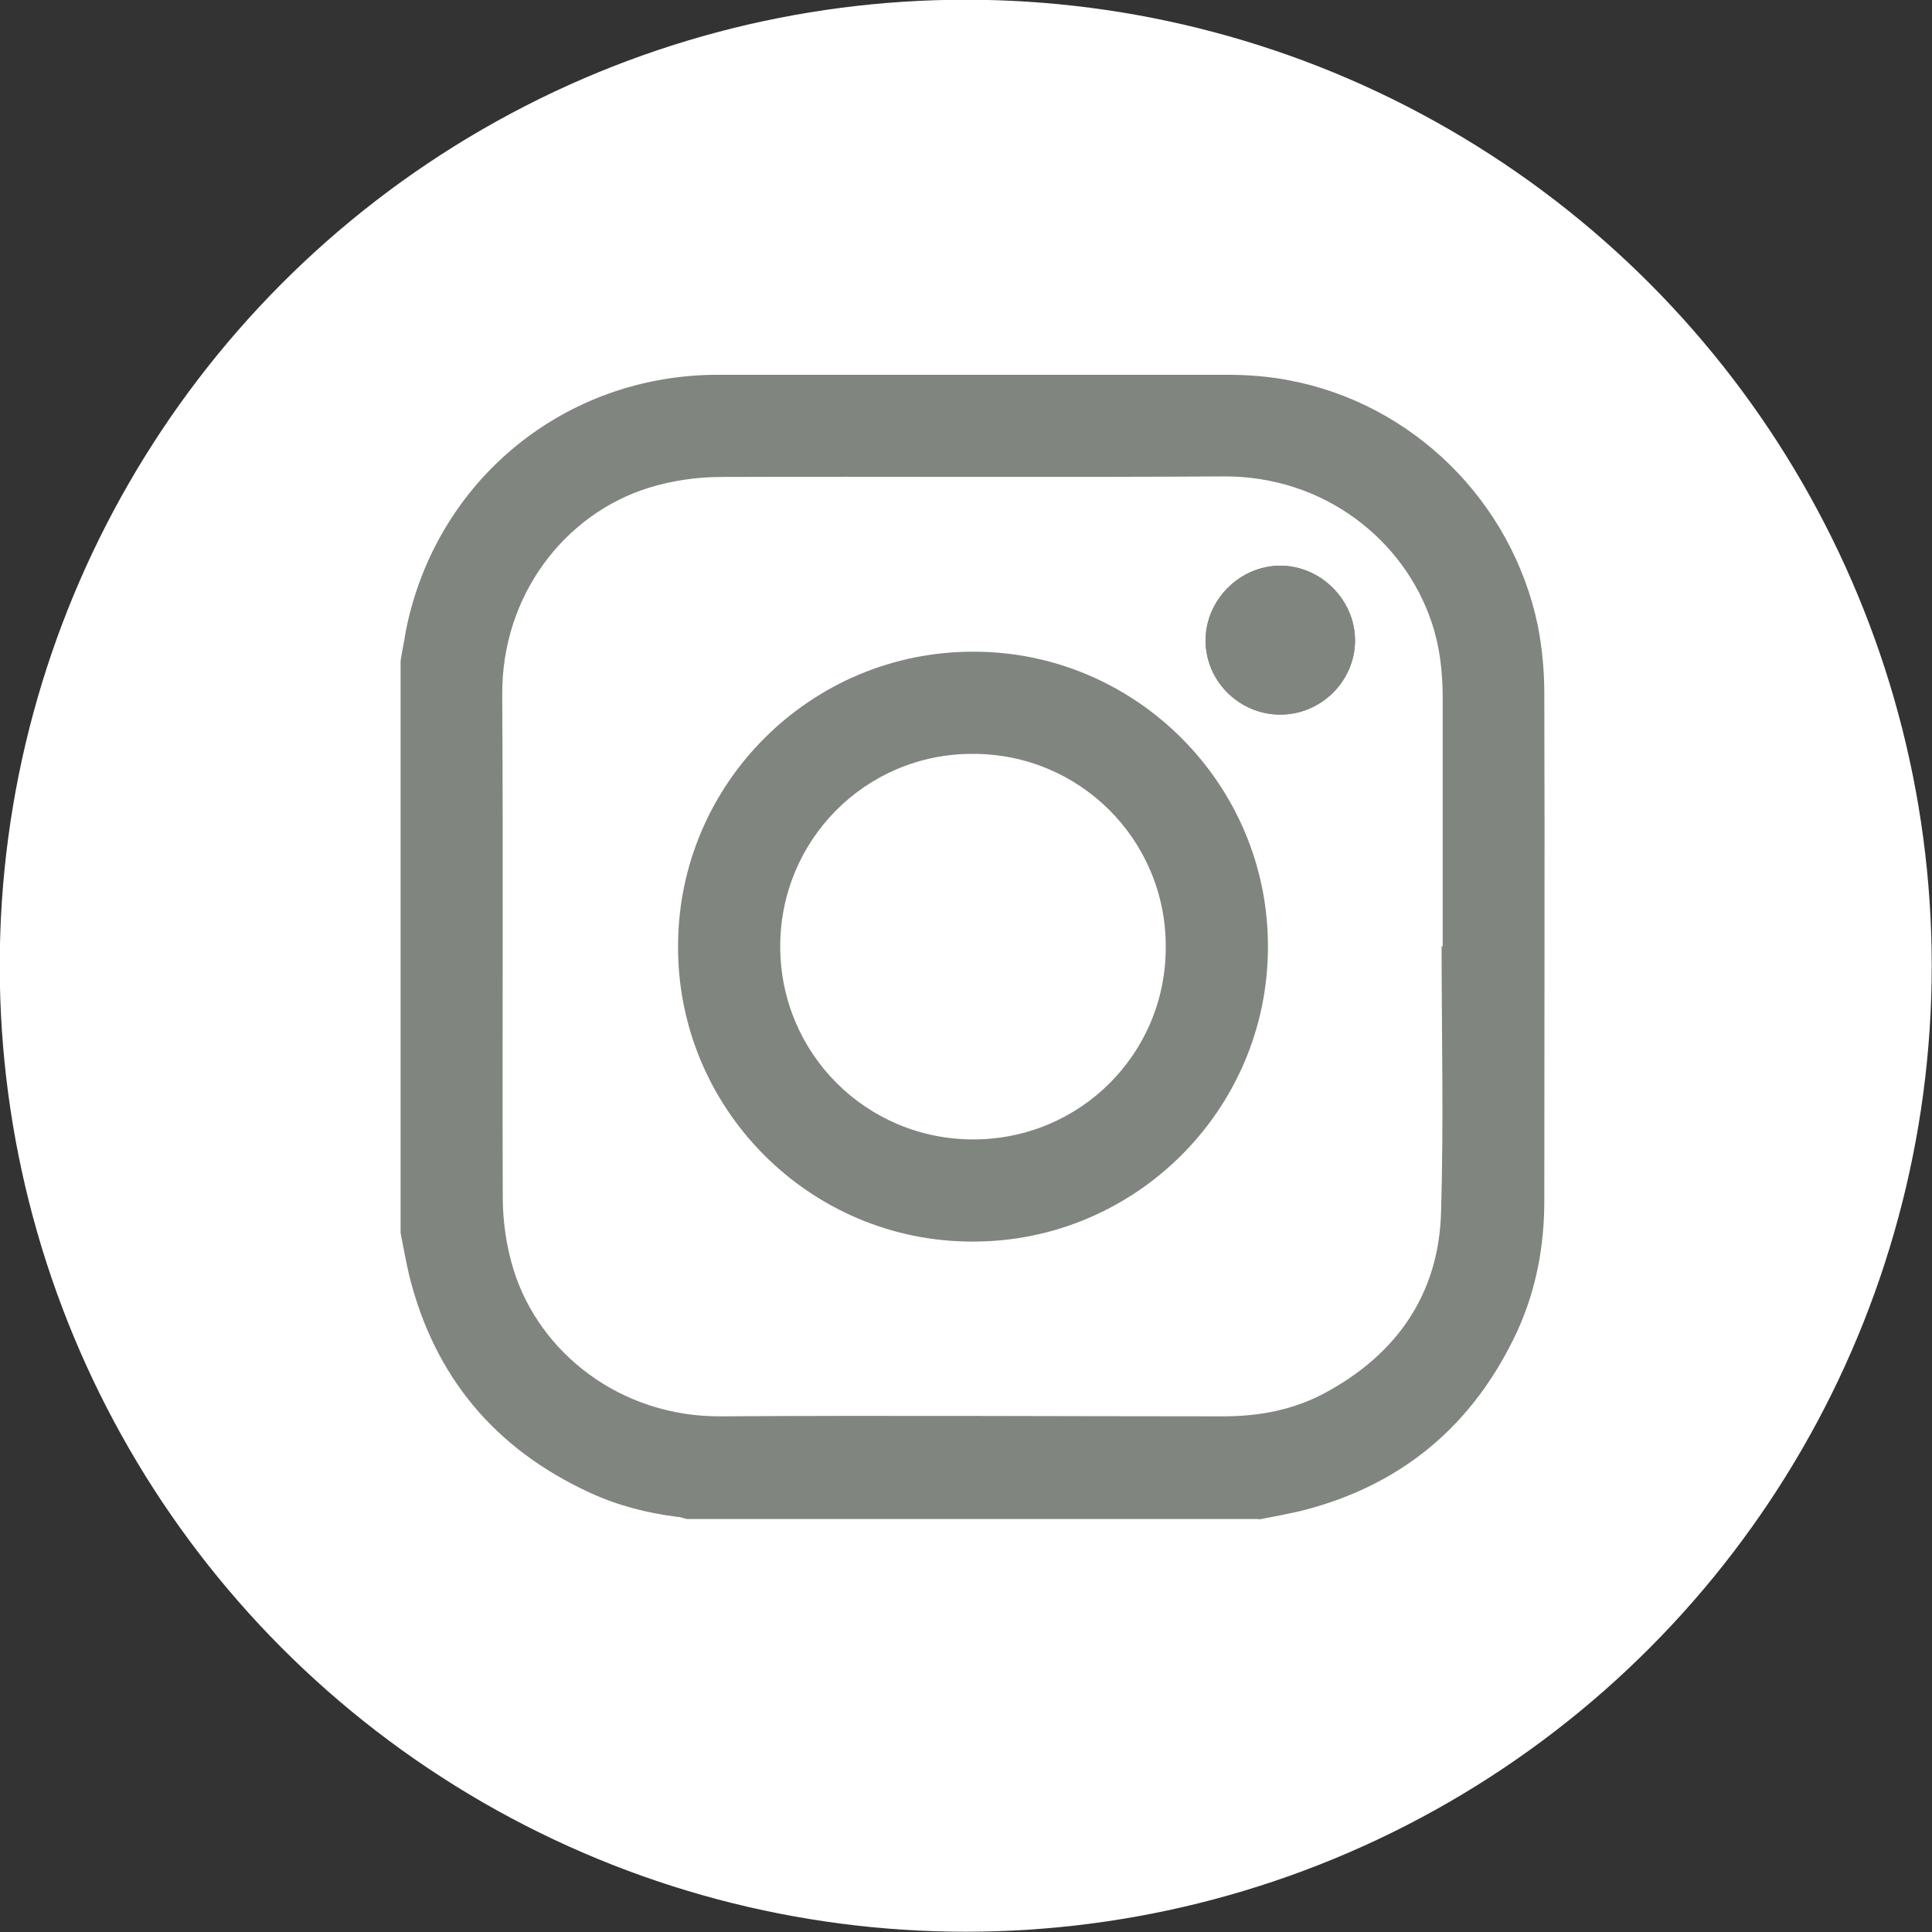 <?xml version="1.0" encoding="UTF-8"?><svg id="Layer_2" xmlns="http://www.w3.org/2000/svg" viewBox="0 0 35.93 35.93"><rect x="0" y="0" width="35.93" height="35.93" fill="#333333" stroke="none"/><defs><style>.cls-1{fill:#808580;}.cls-2{fill:#fff;stroke:#fff;stroke-miterlimit:10;stroke-width:.43px;}</style></defs><g id="Calque_1"><circle class="cls-2" cx="17.96" cy="17.96" r="17.75"/><g id="WHkAYZ.tif"><path class="cls-1" d="m23.42,28.25h-10.64c-.06-.01-.12-.04-.18-.04-.56-.07-1.11-.21-1.63-.45-1.76-.81-2.89-2.15-3.36-4.04-.06-.26-.11-.53-.16-.79,0-3.55,0-7.09,0-10.64.03-.19.07-.38.1-.57.56-2.79,2.95-4.75,5.8-4.75,3.16,0,6.32,0,9.48,0,.38,0,.76.03,1.13.1,2.31.43,4.16,2.25,4.64,4.57.08.41.12.84.12,1.26.01,3.14,0,6.29,0,9.43,0,.84-.15,1.65-.5,2.42-.81,1.75-2.15,2.88-4.03,3.35-.26.06-.53.11-.79.16Zm3.41-10.64h0c0-1.54,0-3.09,0-4.63,0-.47-.05-.94-.2-1.39-.51-1.55-2.01-2.74-3.87-2.73-3.12.02-6.24,0-9.35.01-.45,0-.92.07-1.34.2-1.55.48-2.74,1.98-2.73,3.85.02,3.12,0,6.23.01,9.35,0,.45.07.92.2,1.34.48,1.55,1.99,2.74,3.85,2.73,3.12-.02,6.24,0,9.35,0,.67,0,1.31-.12,1.9-.44,1.33-.72,2.11-1.84,2.15-3.36.05-1.65.01-3.3.01-4.95Z"/><path class="cls-1" d="m23.81,13.29c.76,0,1.39-.63,1.39-1.38,0-.75-.64-1.39-1.39-1.39-.75,0-1.39.64-1.39,1.39,0,.76.63,1.38,1.39,1.38Z"/><path class="cls-1" d="m18.11,12.12c3.02,0,5.49,2.48,5.47,5.51-.01,3.02-2.48,5.47-5.5,5.46-3.03,0-5.49-2.48-5.47-5.51.01-3.02,2.48-5.47,5.5-5.46Zm3.57,5.48c0-1.99-1.61-3.59-3.6-3.58-1.98,0-3.57,1.6-3.57,3.58,0,1.99,1.6,3.59,3.59,3.59,1.99,0,3.59-1.6,3.58-3.59Z"/><path class="cls-1" d="m23.81,13.29c-.76,0-1.39-.62-1.39-1.38,0-.75.63-1.39,1.39-1.39.75,0,1.39.63,1.39,1.39,0,.76-.63,1.38-1.39,1.38Z"/></g></g></svg>